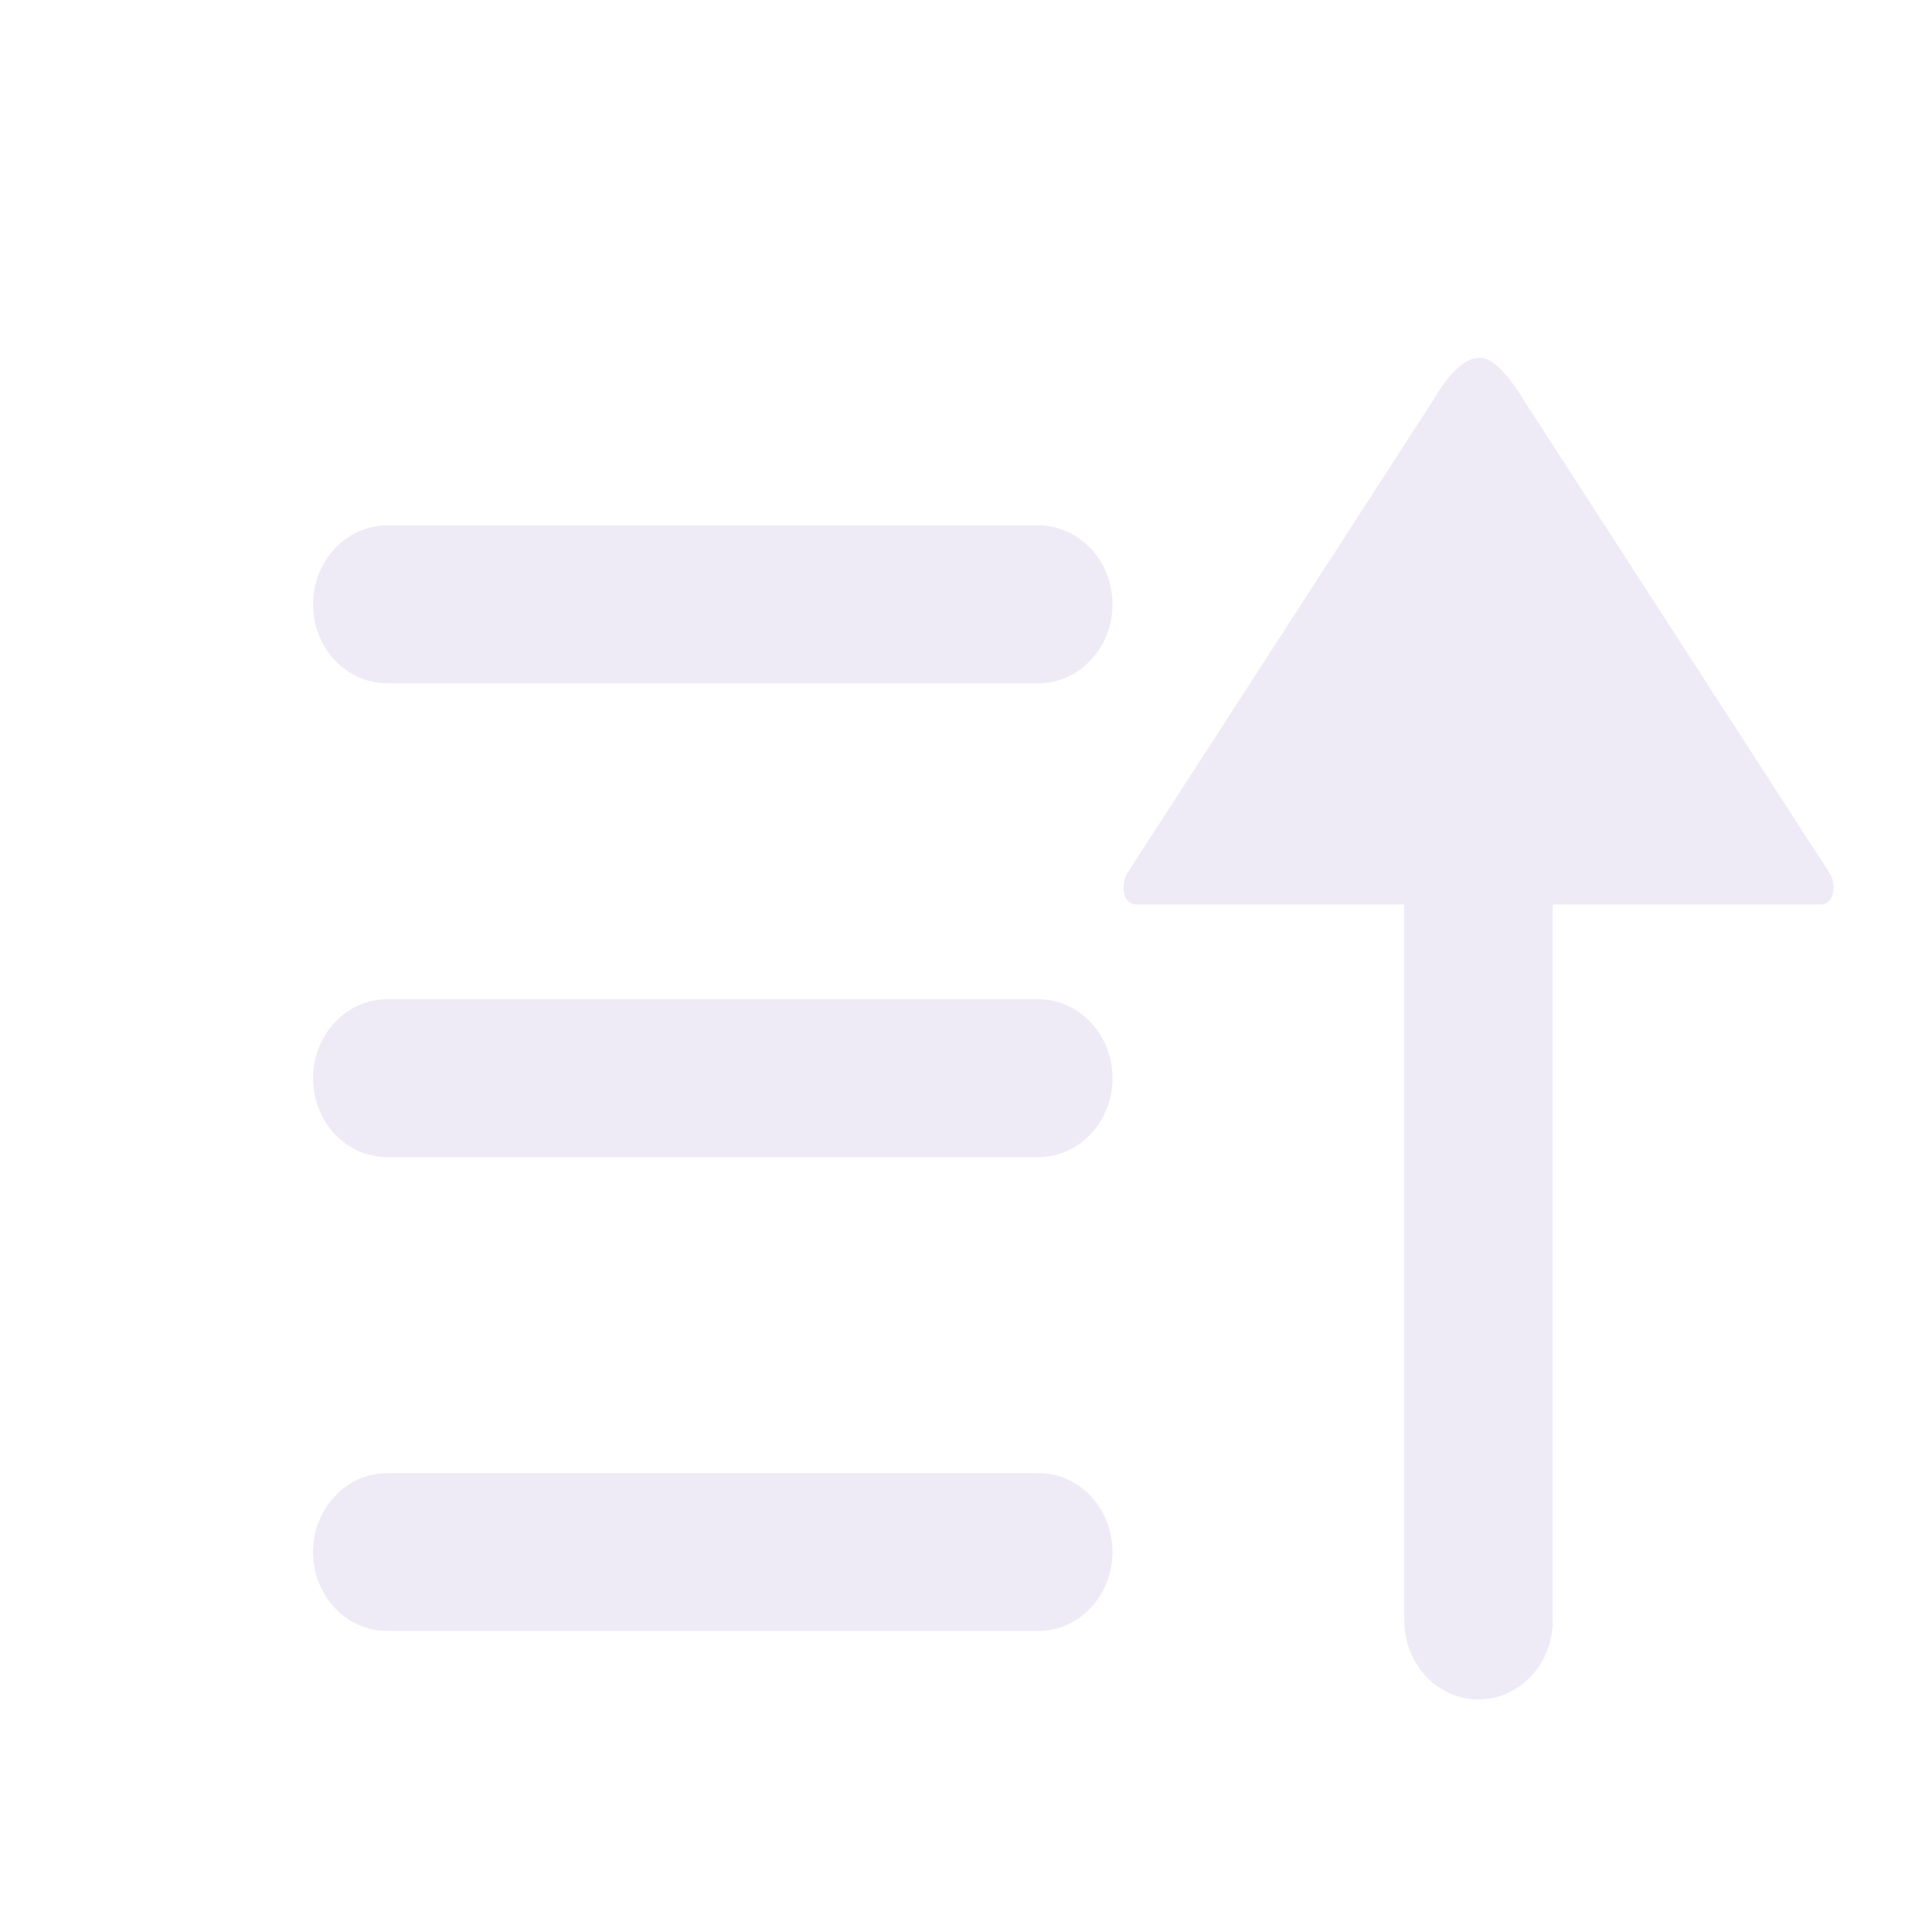 <svg width="180" height="180" viewBox="0 0 180 180" fill="none" xmlns="http://www.w3.org/2000/svg">
<g id="&#230;&#156;&#128;&#230;&#150;&#176;" opacity="0.1">
<path id="Vector" d="M96.729 48.95H36.086C32.274 48.95 29.167 52.245 29.167 56.306C29.167 60.394 32.266 63.662 36.086 63.662H96.729C100.55 63.662 103.649 60.367 103.649 56.306C103.649 52.245 100.557 48.95 96.729 48.95ZM96.729 93.096H36.086C32.274 93.096 29.167 96.382 29.167 100.452C29.167 104.54 32.266 107.808 36.086 107.808H96.729C100.55 107.808 103.649 104.513 103.649 100.452C103.649 96.391 100.557 93.096 96.729 93.096ZM96.729 137.242H36.086C32.274 137.242 29.167 140.537 29.167 144.598C29.167 148.695 32.266 151.954 36.086 151.954H96.729C100.55 151.954 103.649 148.659 103.649 144.598C103.657 140.528 100.557 137.242 96.729 137.242ZM105.908 84.269H130.828V150.951C130.828 155.03 133.903 158.333 137.748 158.333C141.568 158.333 144.668 155.047 144.668 150.951V84.269H169.587C170.971 84.269 171.104 82.322 170.466 81.353C160.944 66.631 141.9 37.18 141.9 37.18C141.9 37.18 139.546 33.057 137.748 33.348C135.668 33.348 133.596 37.18 133.596 37.18C133.596 37.18 114.552 66.623 105.038 81.335C104.408 82.313 104.524 84.269 105.908 84.269Z" fill="#5334AB"/>
</g>
</svg>
